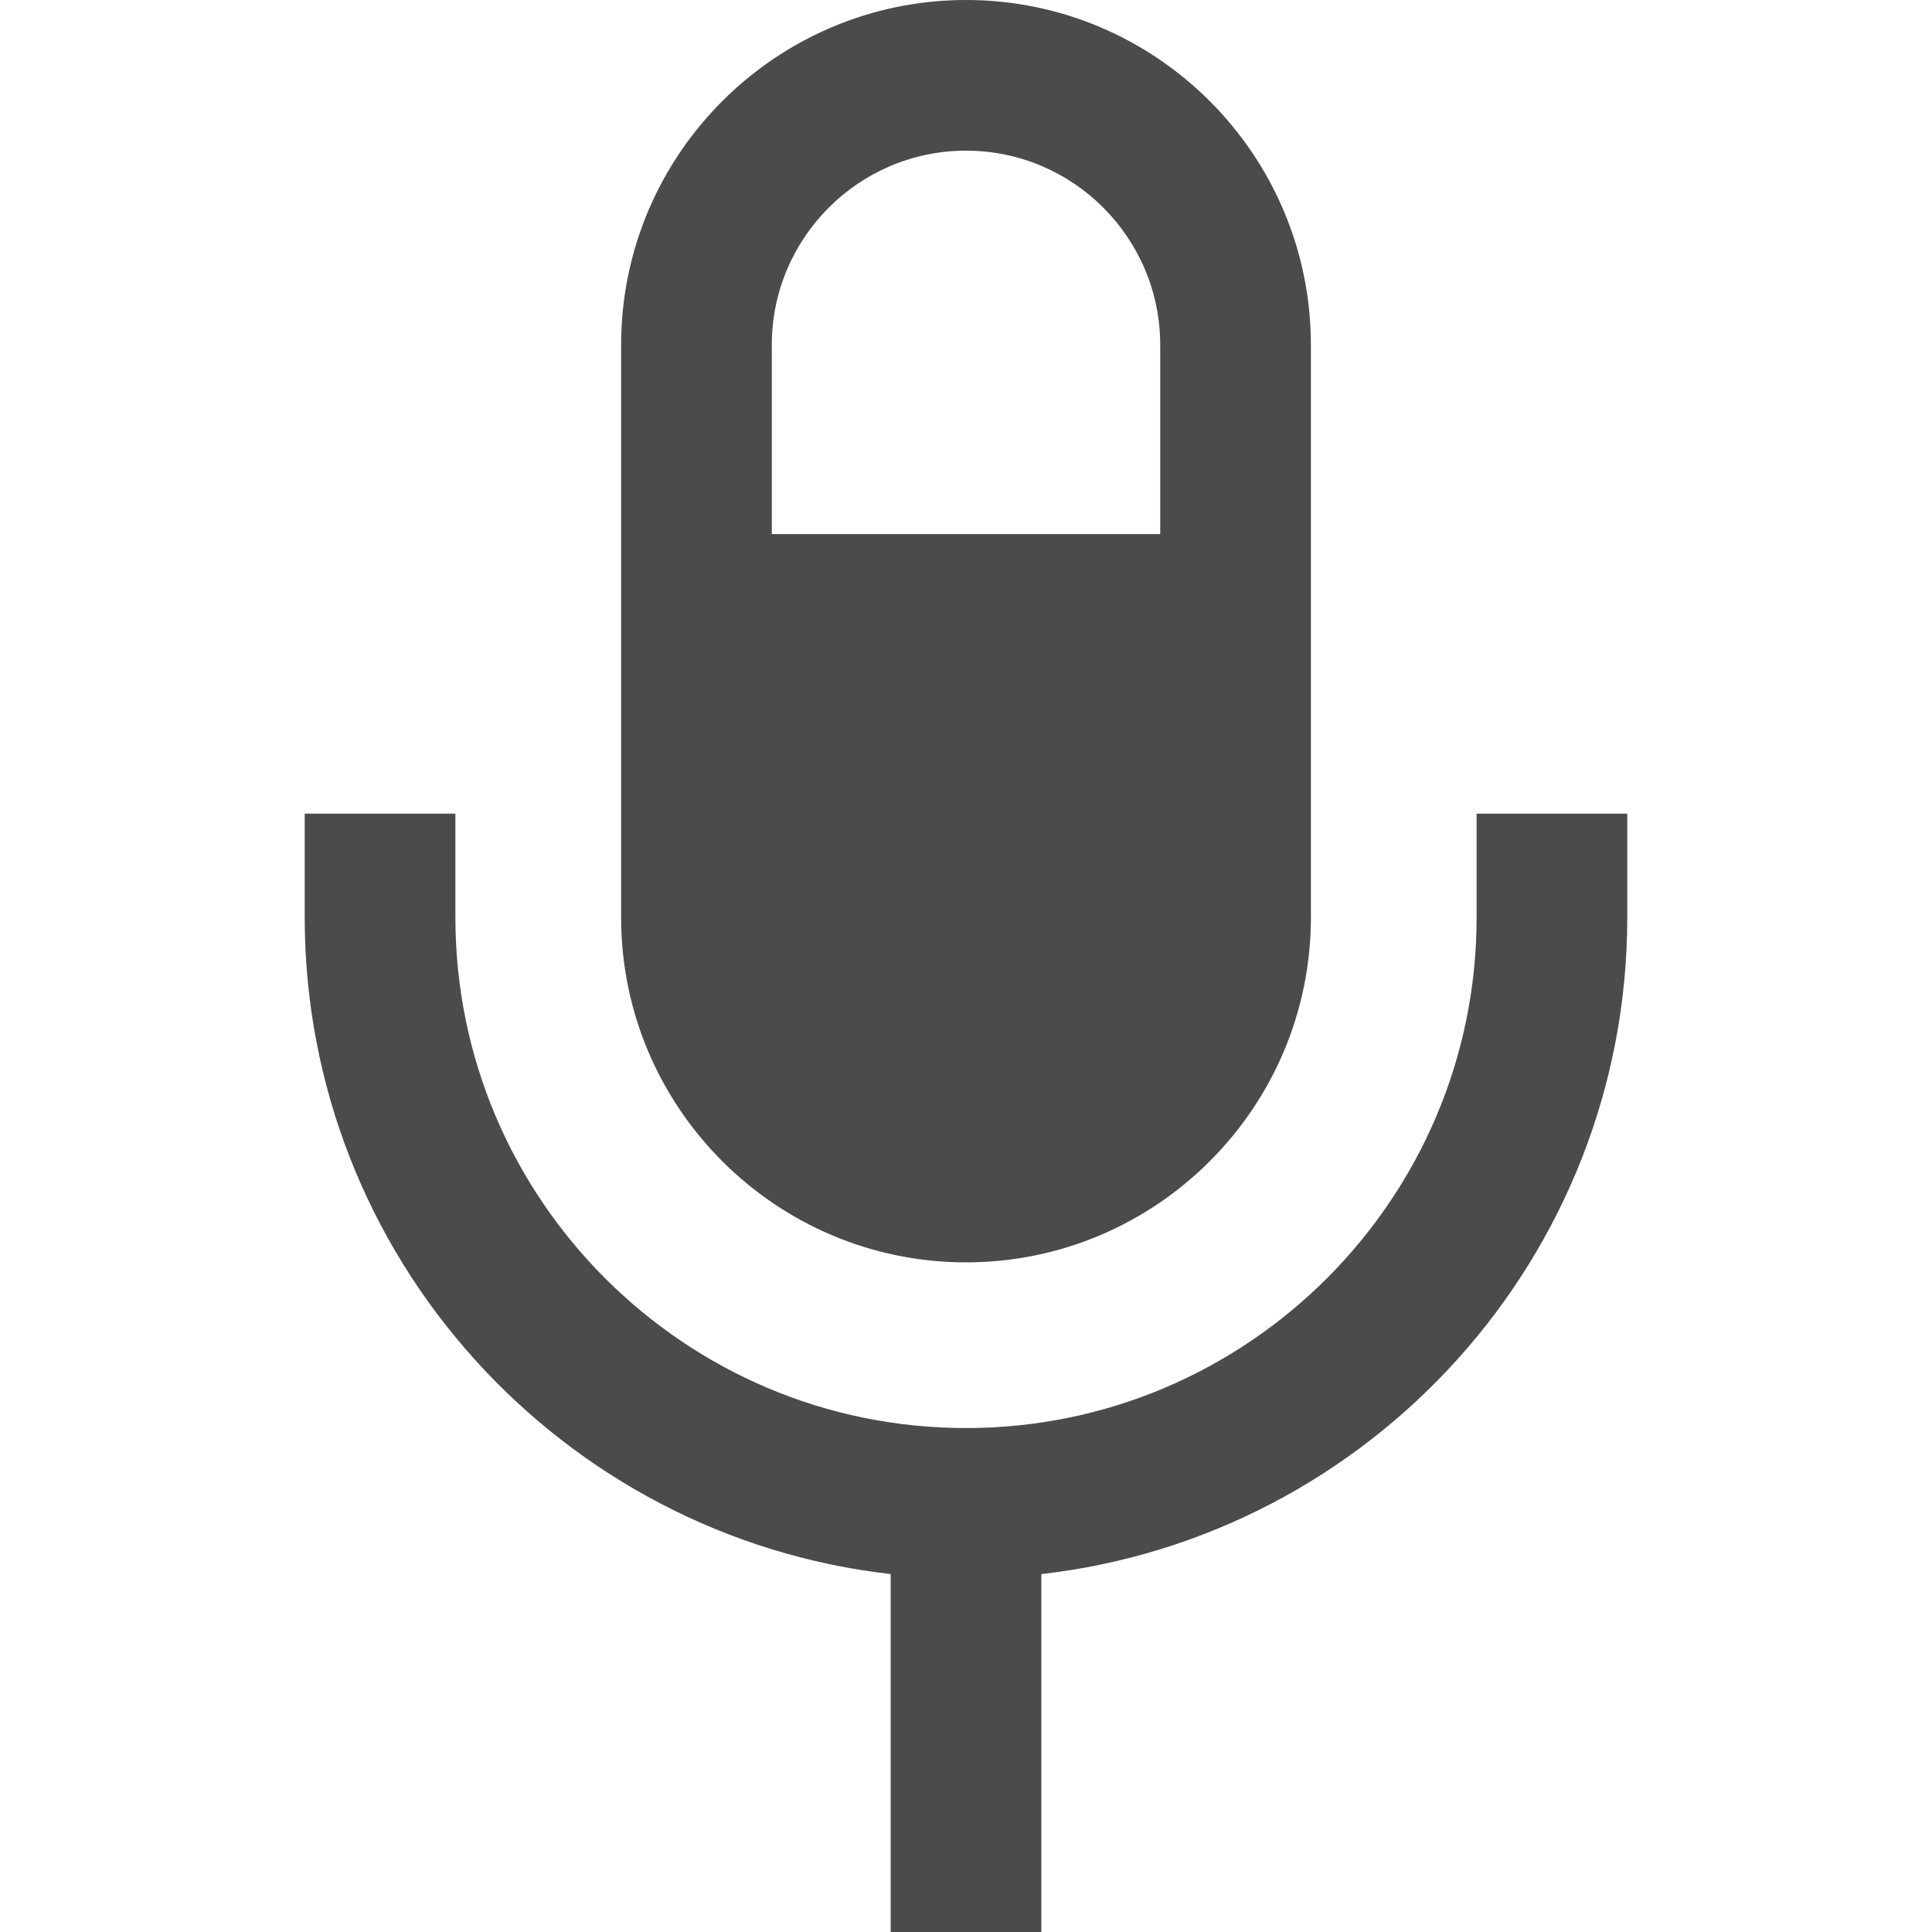 <!--?xml version="1.0" encoding="utf-8"?-->
<!-- Generator: Adobe Illustrator 18.1.1, SVG Export Plug-In . SVG Version: 6.00 Build 0)  -->

<svg version="1.1" id="_x32_" xmlns="http://www.w3.org/2000/svg" xmlns:xlink="http://www.w3.org/1999/xlink" x="0px" y="0px" viewBox="0 0 512 512" style="width: 256px; height: 256px; opacity: 1;" xml:space="preserve">
<style type="text/css">
	.st0{fill:#4B4B4B;}
</style>
<g>
	<path class="st0" d="M391.319,215.63v27.498c-0.01,37.353-15.144,71.07-39.682,95.649c-24.583,24.538-58.286,39.67-95.628,39.67
		c-37.346,0-71.065-15.132-95.642-39.67c-24.543-24.579-39.671-58.296-39.687-95.649V215.63H80.75v27.498
		c0.041,89.941,67.996,164.074,155.292,174.02V512h39.93v-94.852c87.286-9.946,155.236-84.079,155.277-174.02V215.63H391.319z" style="fill: rgb(75, 75, 75);"></path>
	<path class="st0" d="M256.01,334.539c50.393,0,91.391-41.008,91.391-91.411V91.411C347.401,41.008,306.403,0,256.01,0
		c-50.397,0-91.406,41.008-91.406,91.411v151.718C164.604,293.531,205.613,334.539,256.01,334.539z M204.536,91.411
		c0-28.388,23.093-51.486,51.474-51.486c28.372,0,51.46,23.098,51.46,51.486v50.137H204.536V91.411z" style="fill: rgb(75, 75, 75);"></path>
</g>
</svg>
